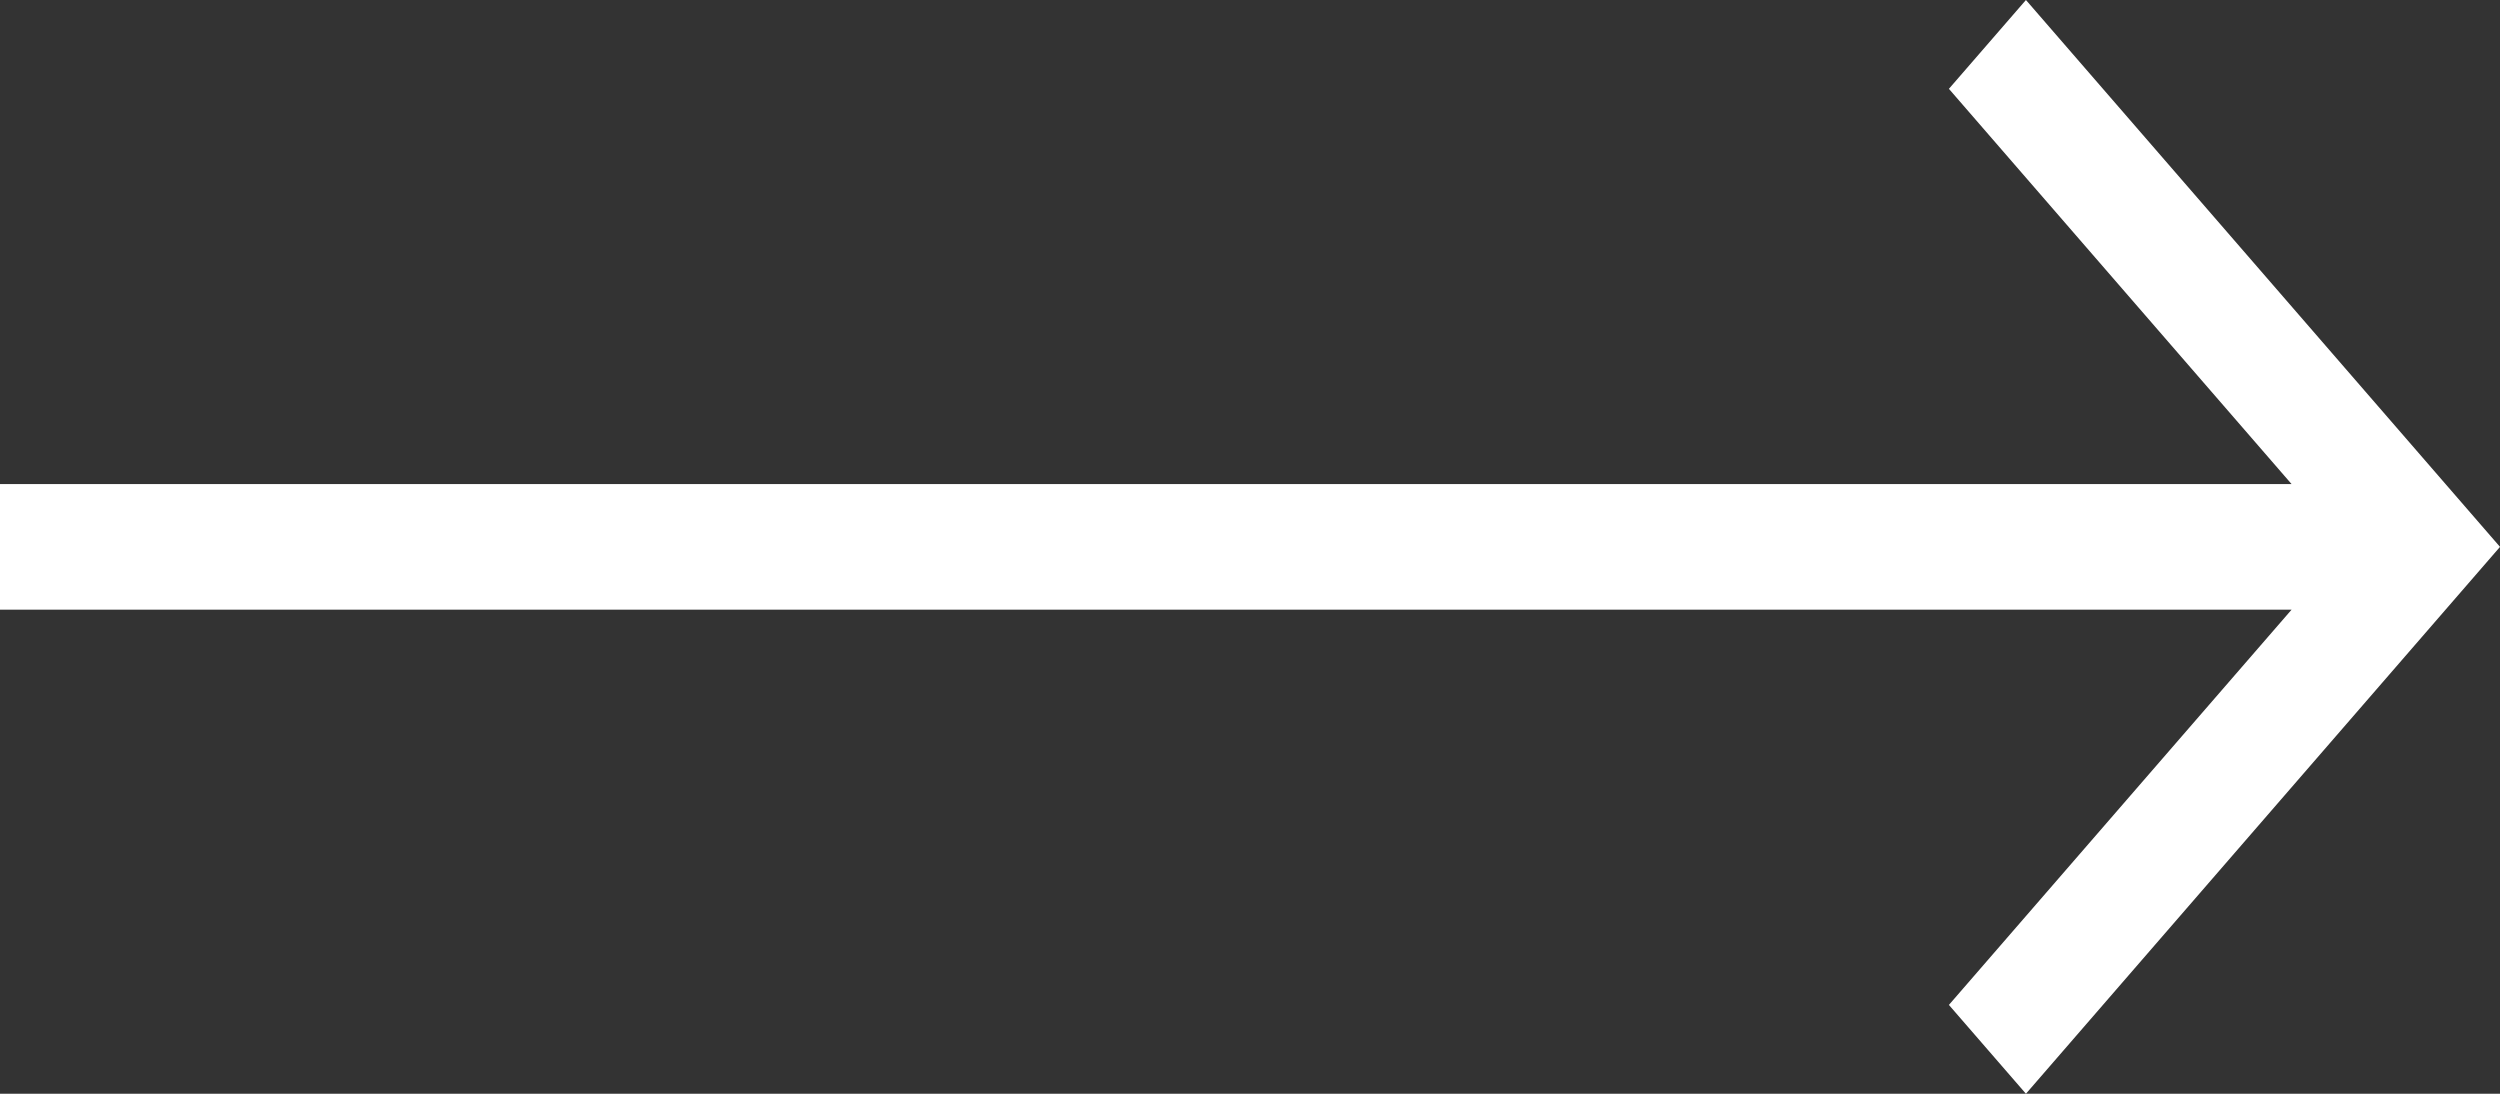 <svg width="32" height="14" viewBox="0 0 32 14" fill="none" xmlns="http://www.w3.org/2000/svg">
<rect x="0" y="0" width="32" height="14" fill="#333333" stroke="none"/>
<path d="M29.332 7.804H0V6.196H29.332L24.946 1.137L25.932 0L32 7L25.932 14L24.946 12.863L29.332 7.804Z" fill="white"/>
</svg>
